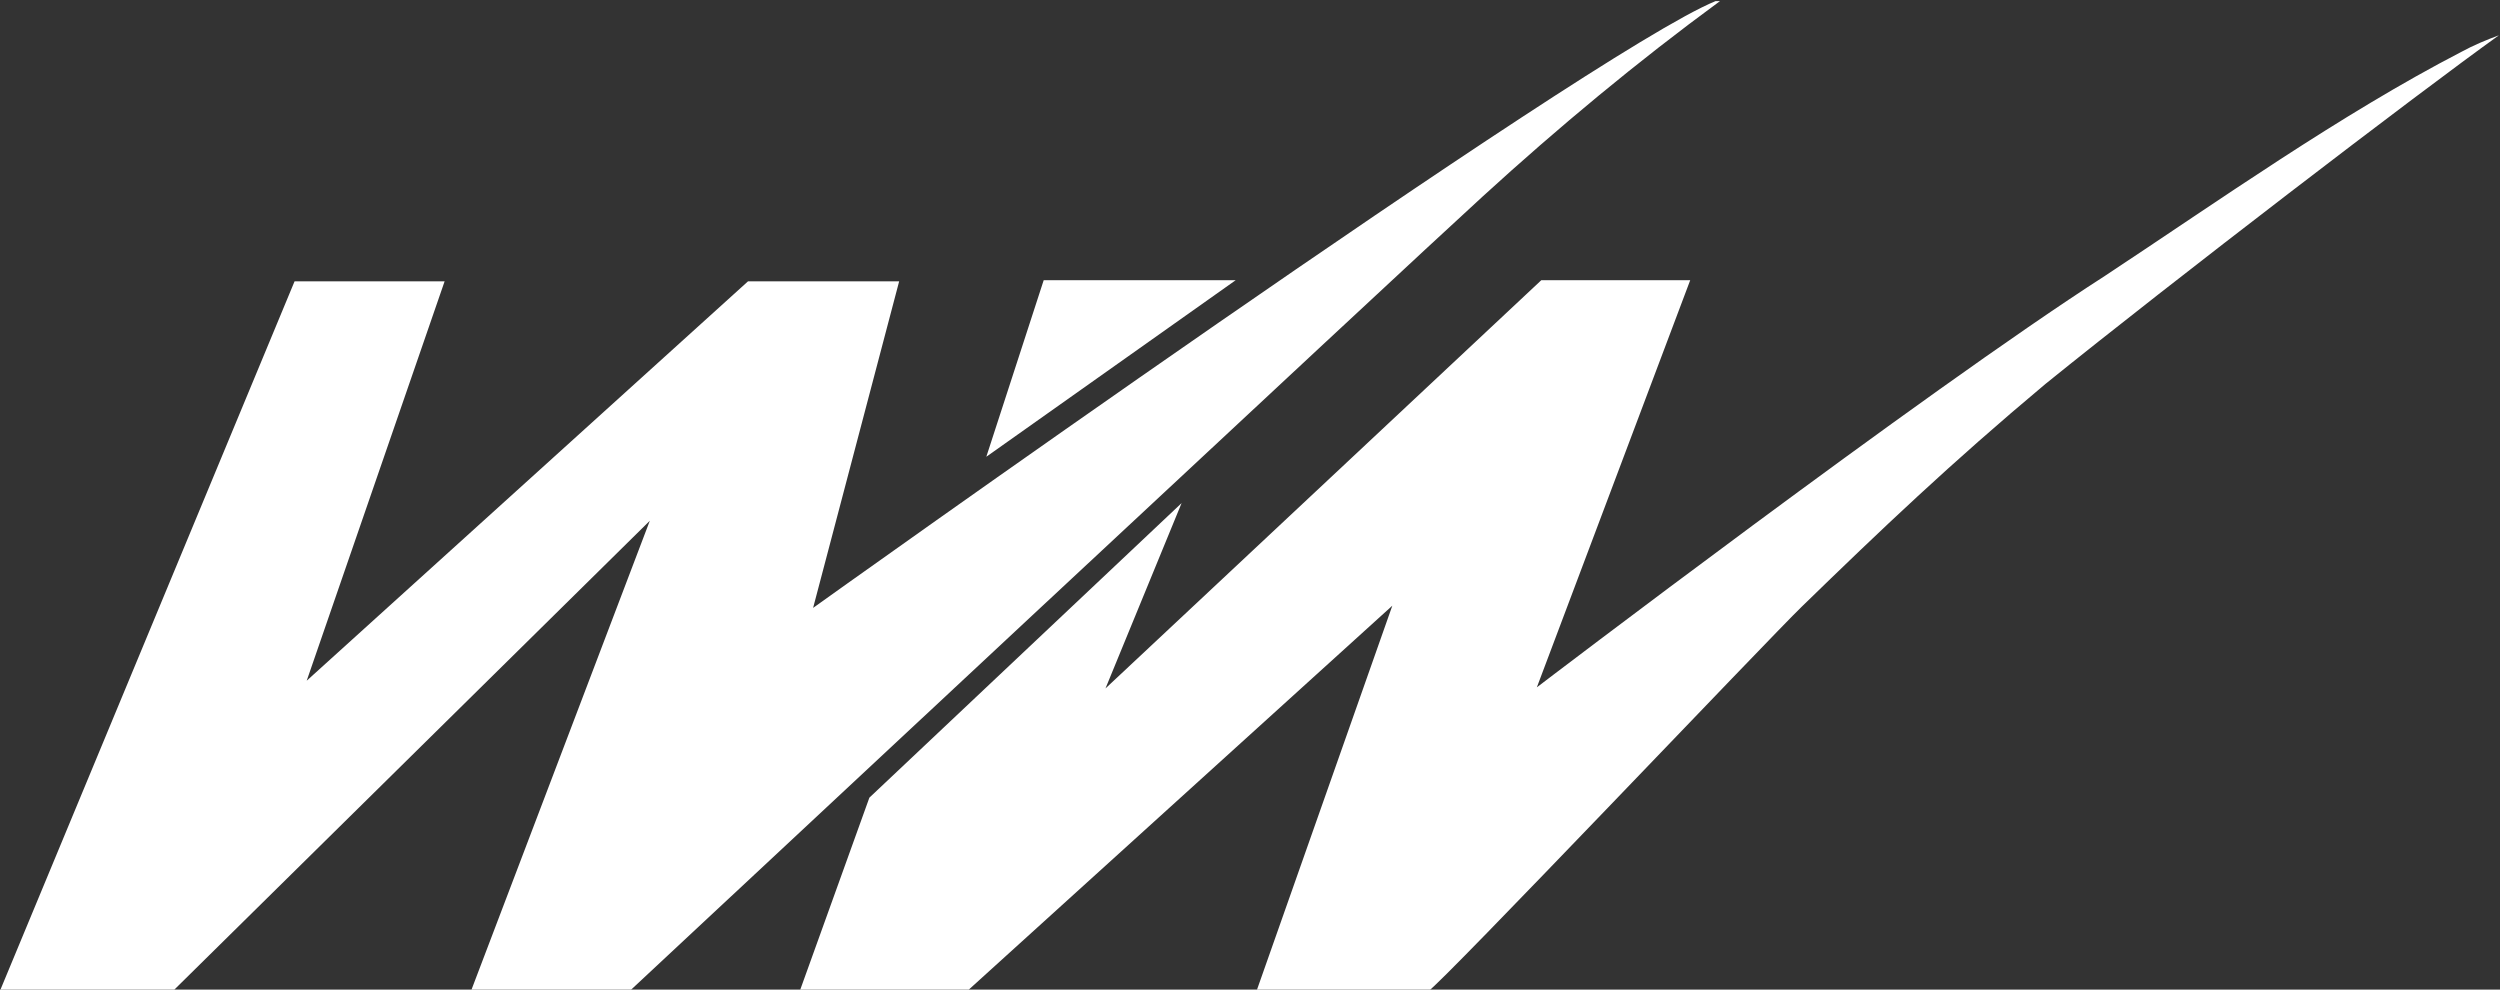 <?xml version="1.0" encoding="utf-8"?>
<!-- Generator: Adobe Illustrator 19.0.0, SVG Export Plug-In . SVG Version: 6.00 Build 0)  -->
<svg version="1.1" id="Layer_1" xmlns="http://www.w3.org/2000/svg" xmlns:xlink="http://www.w3.org/1999/xlink" x="0px" y="0px"
	 viewBox="185.2 -86.7 226.6 89.7" style="enable-background:new 185.2 -86.7 226.6 89.7;" xml:space="preserve">
<rect x="185.2" y="-86.7" width="226.6" height="89.7" fill="#333333" stroke="none"/>
<style type="text/css">
	.st0{fill:#ffffff;}
</style>
<title>WW-Logo</title>
<g id="Layer_2">
	<g id="Layer_1-2">
		<path class="st0" d="M244.1-39.5L200.9,3.1h-15.7l26.7-64.3h13.6l-12.5,36.2l40-36.2h13.7l-7.8,29.6c0,0,70.3-50.3,81.8-55h0.4
			c-7.5,5.5-14.6,11.4-21.5,17.7c-6.6,6-77.3,72-77.3,72h-14.4L244.1-39.5z M338.4-61.3h-13.5l-39.5,37l6.9-16.8L264-14.4l-6.3,17.5
			h15.2l38.5-34.9L299.1,3.1h15.6c1-0.5,31-32.1,33.8-34.8c7.2-7,13.5-13,22.1-20.2c11.5-9.3,33.7-26.3,41.1-31.6
			c-1.1,0.4-2.3,0.9-3.4,1.5c-11,5.7-22,13.5-32.3,20.3c-16.5,10.6-51.5,37.3-51.5,37.3L338.4-61.3z M274.6-45.3l22.6-16h-17.4
			L274.6-45.3z"/>
	</g>
</g>
</svg>
